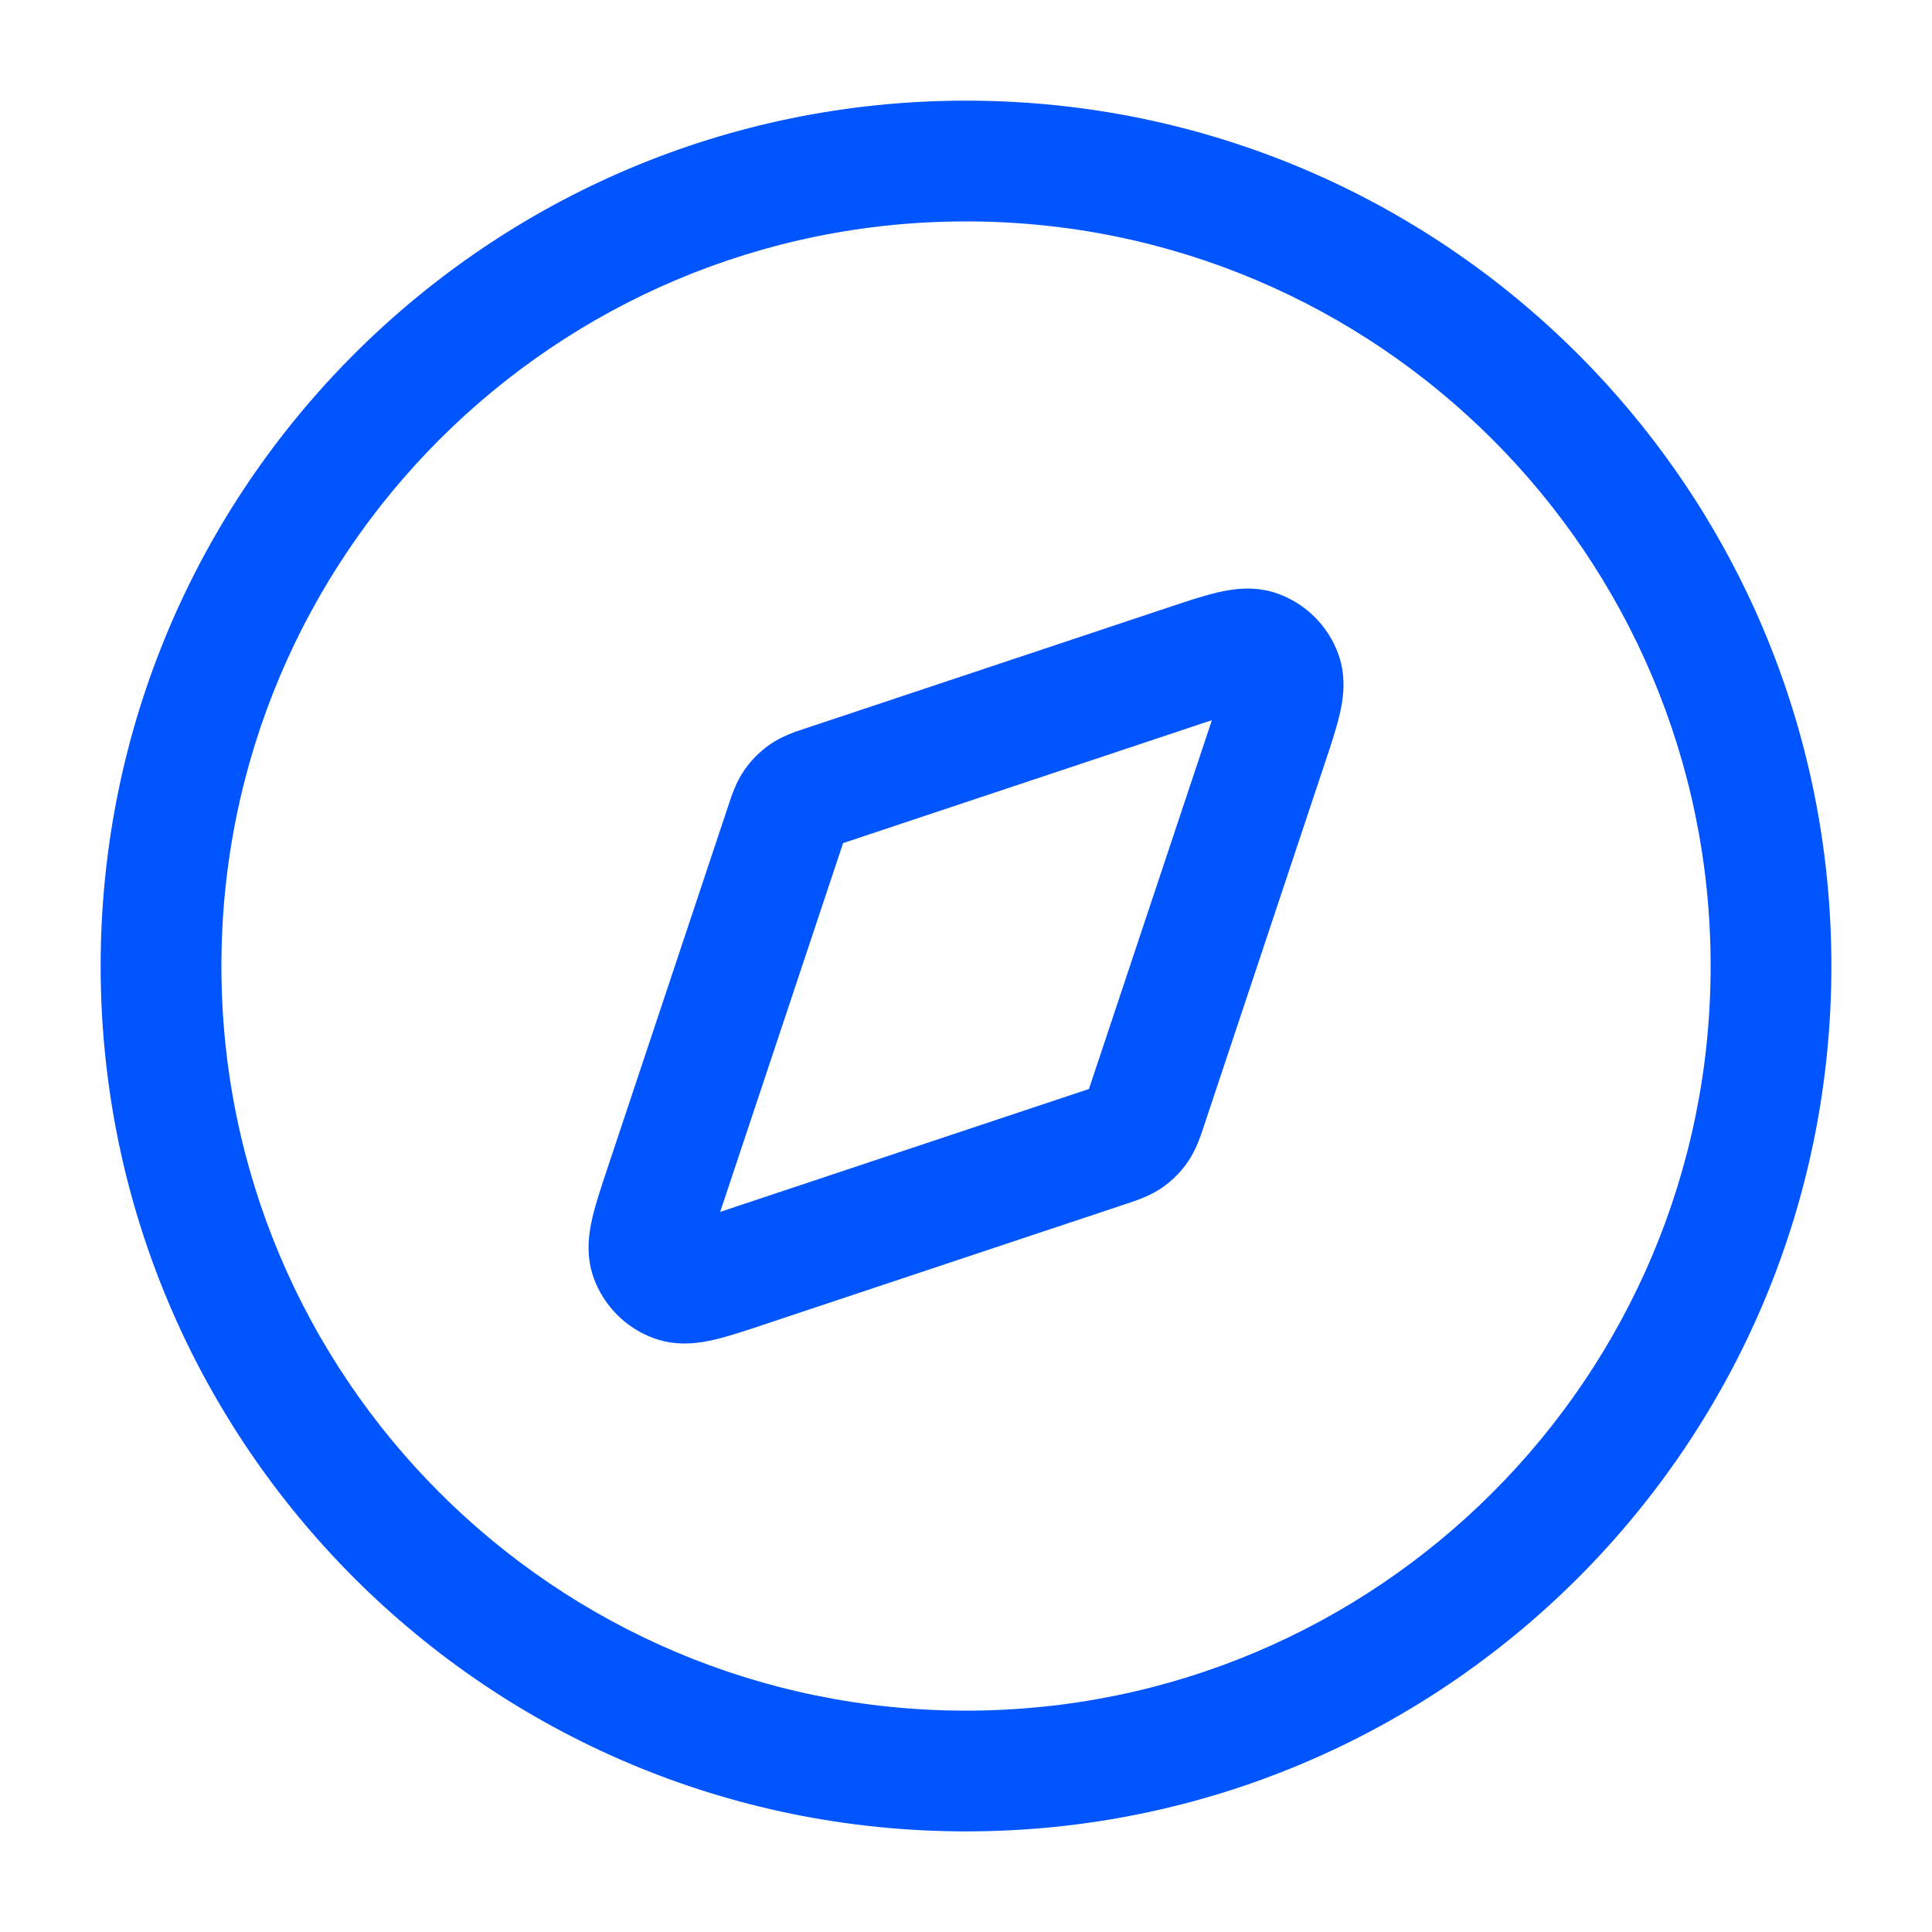<svg width="40" height="40" viewBox="0 0 40 40" fill="none" xmlns="http://www.w3.org/2000/svg">
<path fill-rule="evenodd" clip-rule="evenodd" d="M20.001 4.584C11.486 4.584 4.584 11.486 4.584 20.001C4.584 28.515 11.486 35.417 20.001 35.417C28.515 35.417 35.417 28.515 35.417 20.001C35.417 11.486 28.515 4.584 20.001 4.584ZM2.084 20.001C2.084 10.105 10.105 2.084 20.001 2.084C29.896 2.084 37.917 10.105 37.917 20.001C37.917 29.896 29.896 37.917 20.001 37.917C10.105 37.917 2.084 29.896 2.084 20.001ZM25.091 14.911C25.041 14.927 24.988 14.944 24.933 14.963L17.495 17.442C17.481 17.447 17.468 17.451 17.456 17.456C17.451 17.468 17.447 17.481 17.442 17.495L14.963 24.933C14.944 24.988 14.927 25.041 14.911 25.091C14.96 25.074 15.013 25.057 15.069 25.038L22.506 22.559C22.52 22.554 22.533 22.55 22.546 22.546C22.55 22.533 22.554 22.52 22.559 22.506L25.038 15.069C25.057 15.013 25.074 14.96 25.091 14.911ZM25.201 12.267C25.489 12.2 25.959 12.114 26.45 12.289C27.038 12.499 27.502 12.963 27.712 13.552C27.887 14.043 27.802 14.512 27.734 14.8C27.665 15.094 27.548 15.446 27.425 15.813L24.931 23.297C24.926 23.312 24.92 23.328 24.915 23.346C24.858 23.518 24.765 23.802 24.595 24.051C24.449 24.265 24.265 24.449 24.051 24.595C23.802 24.765 23.518 24.858 23.346 24.915C23.328 24.92 23.312 24.926 23.297 24.931L15.813 27.425C15.446 27.548 15.094 27.665 14.8 27.734C14.512 27.802 14.043 27.887 13.552 27.712C12.963 27.502 12.499 27.038 12.289 26.45C12.114 25.959 12.2 25.489 12.267 25.201C12.336 24.908 12.454 24.555 12.576 24.189L15.071 16.704C15.076 16.689 15.081 16.673 15.087 16.656C15.143 16.483 15.236 16.199 15.407 15.95C15.553 15.737 15.737 15.553 15.95 15.407C16.199 15.236 16.483 15.143 16.656 15.087C16.673 15.081 16.689 15.076 16.704 15.071L24.189 12.576C24.555 12.454 24.908 12.336 25.201 12.267Z" fill="#0055FF"/>
</svg>
